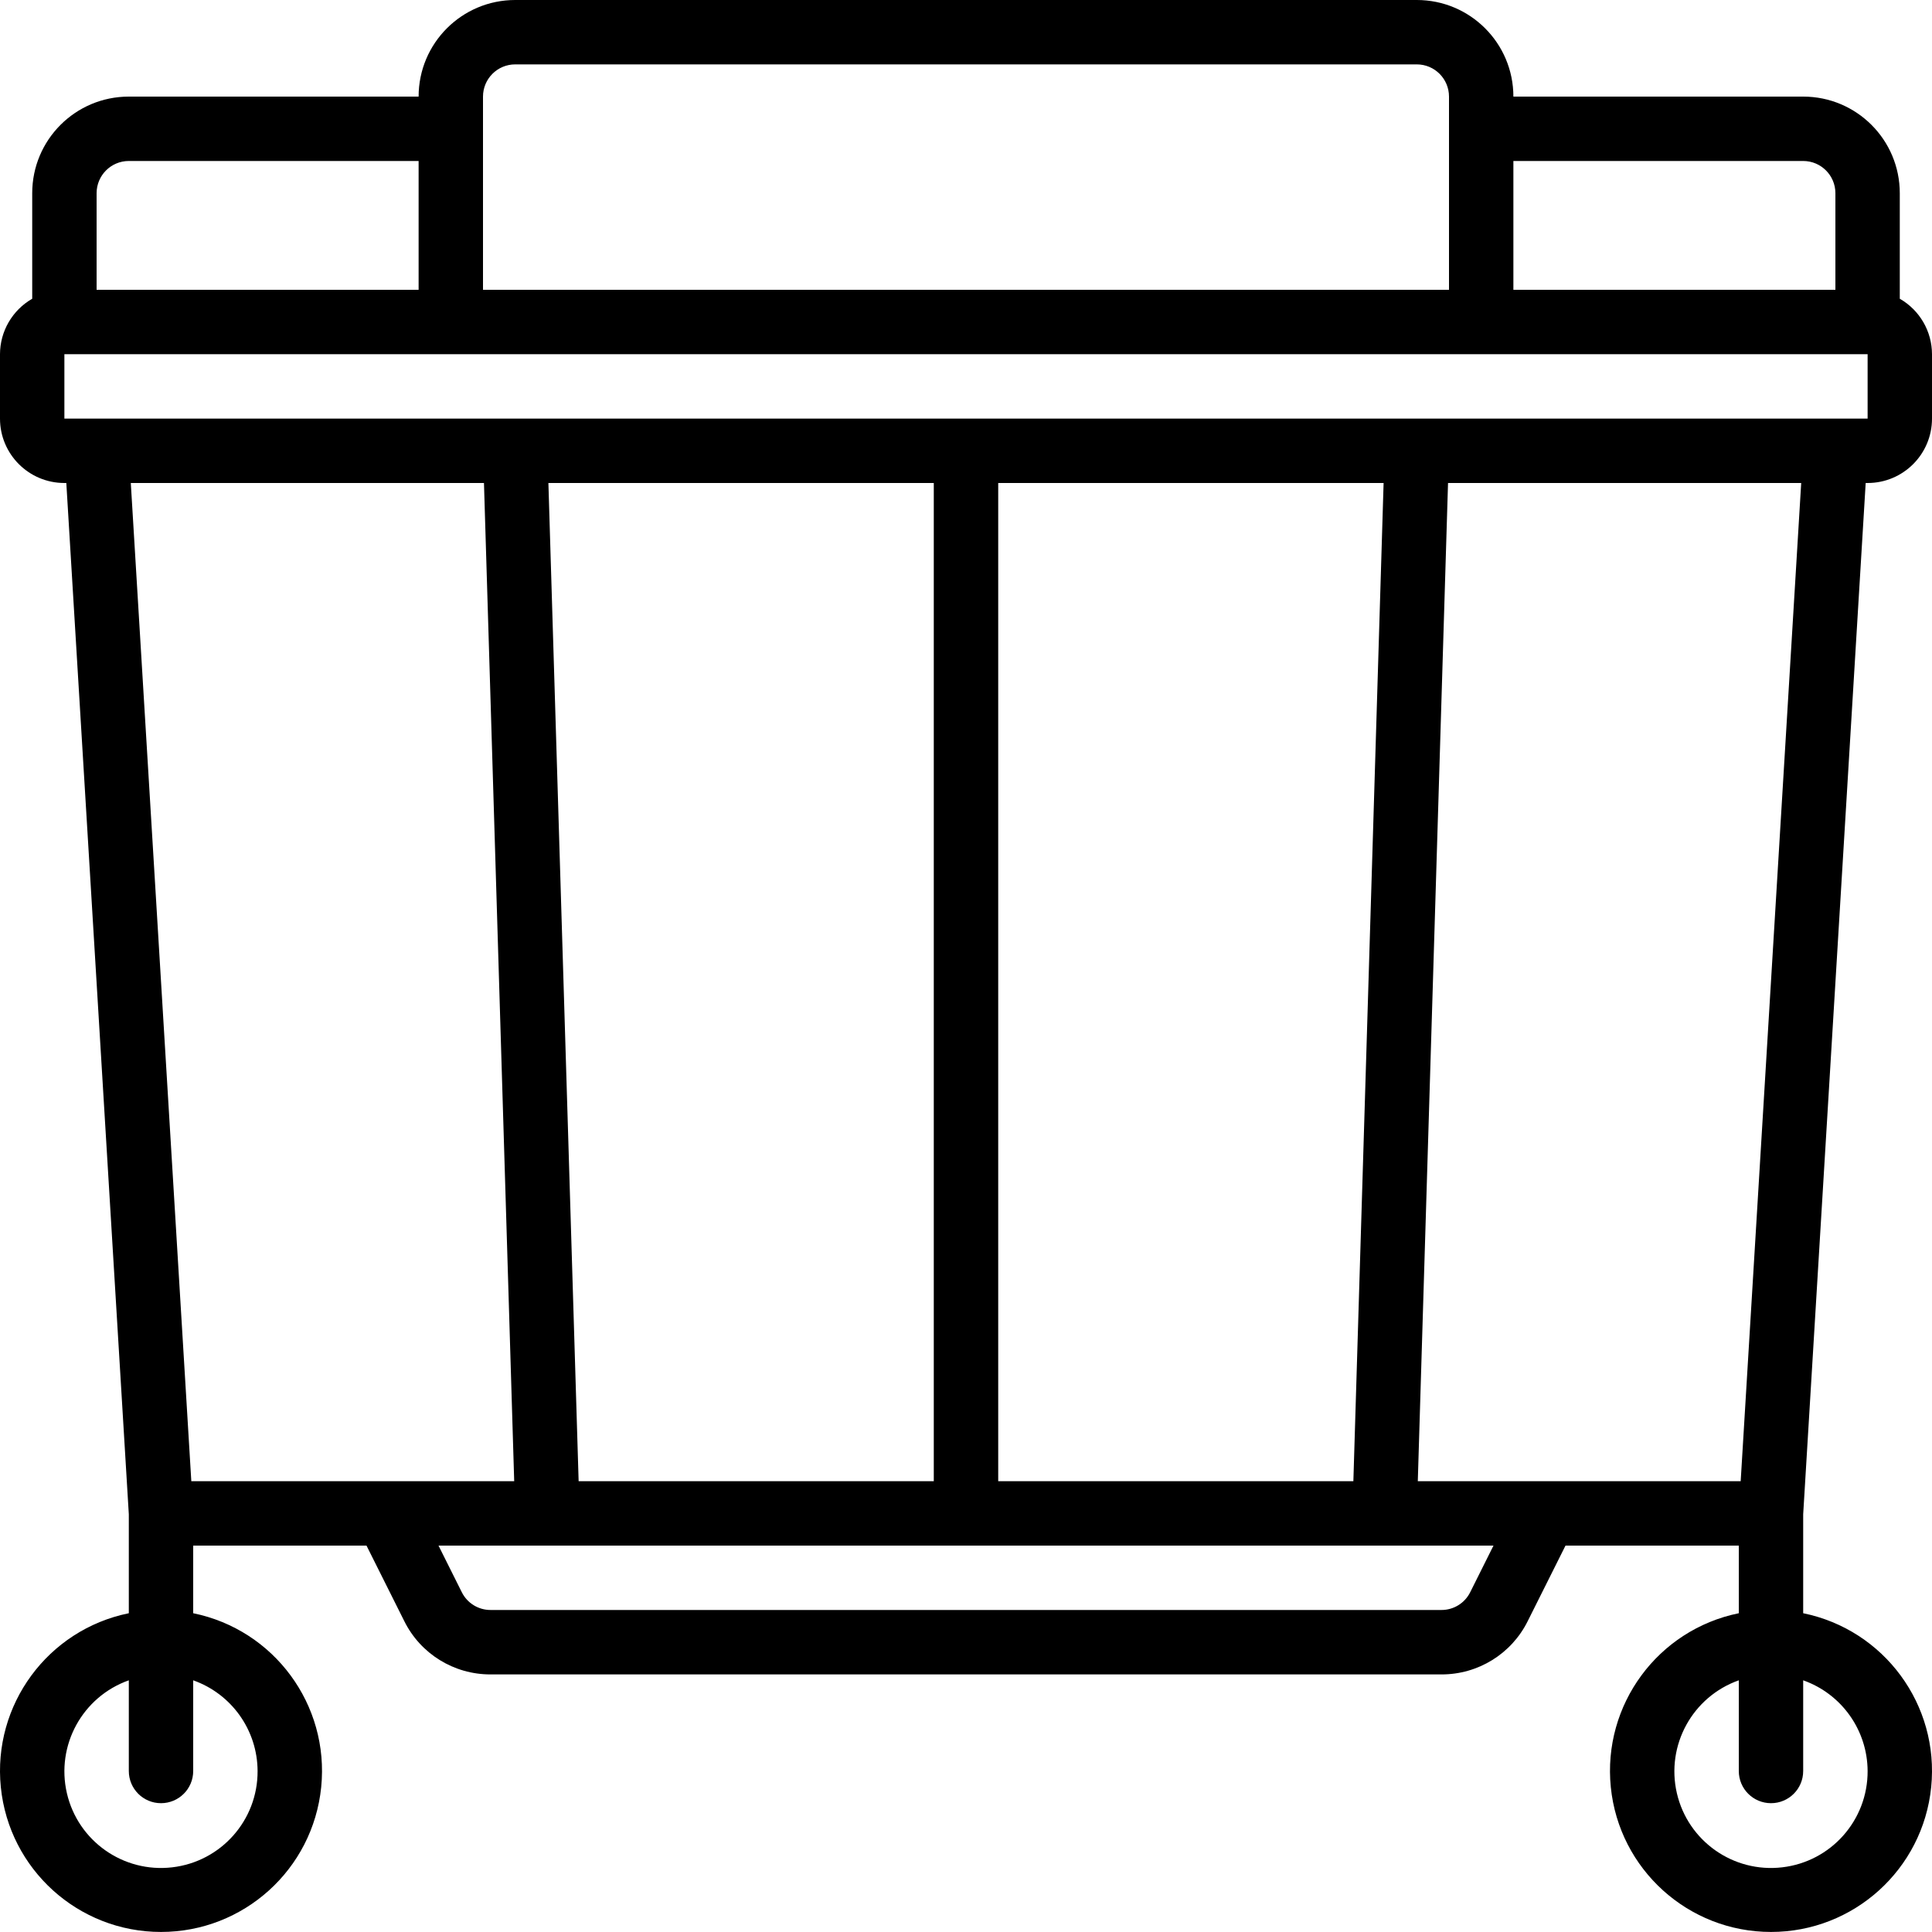 <?xml version="1.0" encoding="UTF-8"?>
<svg width="40px" height="40px" viewBox="0 0 40 40" version="1.1" xmlns="http://www.w3.org/2000/svg" xmlns:xlink="http://www.w3.org/1999/xlink">
    <title>003-dustbin copy</title>
    <defs>
        <filter id="filter-1">
            <feColorMatrix in="SourceGraphic" type="matrix" values="0 0 0 0 1 0 0 0 0 1 0 0 0 0 1 0 0 0 1 0"></feColorMatrix>
        </filter>
    </defs>
    <g id="Homepage-" stroke="none" stroke-width="1" fill="#000" fill-rule="evenodd">
        <g id="Homepage-Design-V3.1" transform="translate(-1453, -830)">
            <g id="003-dustbin-copy" transform="translate(1453, 830)" filter="url(#filter-1)">
                <g>
                    <path d="M39.333,6.185 L39.333,4 C39.333,2.895 38.438,2 37.333,2 L31.333,2 C31.333,0.895 30.438,0 29.333,0 L10.667,0 C9.562,0 8.667,0.895 8.667,2 L2.667,2 C1.562,2 0.667,2.895 0.667,4 L0.667,6.185 C0.255,6.422 0.001,6.859 -0,7.333 L-0,8.667 C-0,9.403 0.597,10 1.333,10 L1.373,10 L2.667,31.352 L2.667,33.4 C0.99,33.742 -0.155,35.298 0.017,37.001 C0.189,38.704 1.622,39.999 3.333,39.999 C5.045,39.999 6.478,38.704 6.65,37.001 C6.822,35.298 5.677,33.742 4,33.4 L4,32 L7.588,32 L8.369,33.561 C8.705,34.241 9.399,34.669 10.157,34.667 L29.843,34.667 C30.601,34.669 31.295,34.241 31.631,33.561 L32.412,32 L36,32 L36,33.4 C34.323,33.742 33.178,35.298 33.35,37.001 C33.522,38.704 34.955,39.999 36.667,39.999 C38.378,39.999 39.811,38.704 39.983,37.001 C40.155,35.298 39.01,33.742 37.333,33.4 L37.333,31.352 L38.627,10 L38.667,10 C39.403,10 40,9.403 40,8.667 L40,7.333 C39.999,6.859 39.745,6.422 39.333,6.185 Z M37.333,3.333 C37.702,3.333 38,3.632 38,4 L38,6 L31.333,6 L31.333,3.333 L37.333,3.333 Z M10,2 C10,1.632 10.298,1.333 10.667,1.333 L29.333,1.333 C29.702,1.333 30,1.632 30,2 L30,6 L10,6 L10,2 Z M2.667,3.333 L8.667,3.333 L8.667,6 L2,6 L2,4 C2,3.632 2.298,3.333 2.667,3.333 L2.667,3.333 Z M20.667,30.667 L20.667,10 L28.646,10 L28.02,30.667 L20.667,30.667 Z M19.333,30.667 L11.98,30.667 L11.354,10 L19.333,10 L19.333,30.667 Z M10.02,10 L10.646,30.667 L3.961,30.667 L2.708,10 L10.02,10 Z M5.333,36.667 C5.338,37.685 4.576,38.544 3.565,38.661 C2.554,38.779 1.615,38.119 1.385,37.127 C1.155,36.135 1.707,35.129 2.667,34.789 L2.667,36.667 C2.667,37.035 2.965,37.333 3.333,37.333 C3.702,37.333 4,37.035 4,36.667 L4,34.789 C4.796,35.071 5.33,35.822 5.333,36.667 Z M30.439,32.965 C30.327,33.191 30.095,33.334 29.843,33.333 L10.157,33.333 C9.905,33.334 9.673,33.191 9.561,32.965 L9.079,32 L30.921,32 L30.439,32.965 Z M38.667,36.667 C38.671,37.685 37.91,38.544 36.898,38.661 C35.887,38.779 34.948,38.119 34.718,37.127 C34.488,36.135 35.04,35.129 36,34.789 L36,36.667 C36,37.035 36.298,37.333 36.667,37.333 C37.035,37.333 37.333,37.035 37.333,36.667 L37.333,34.789 C38.13,35.071 38.663,35.822 38.667,36.667 Z M36.039,30.667 L29.354,30.667 L29.98,10 L37.292,10 L36.039,30.667 Z M1.333,8.667 L1.333,7.333 L38.667,7.333 L38.667,8.667 L1.333,8.667 Z" id="Shape" fill="#000000" fill-rule="nonzero"></path>
                </g>
            </g>
        </g>
    </g>
</svg>